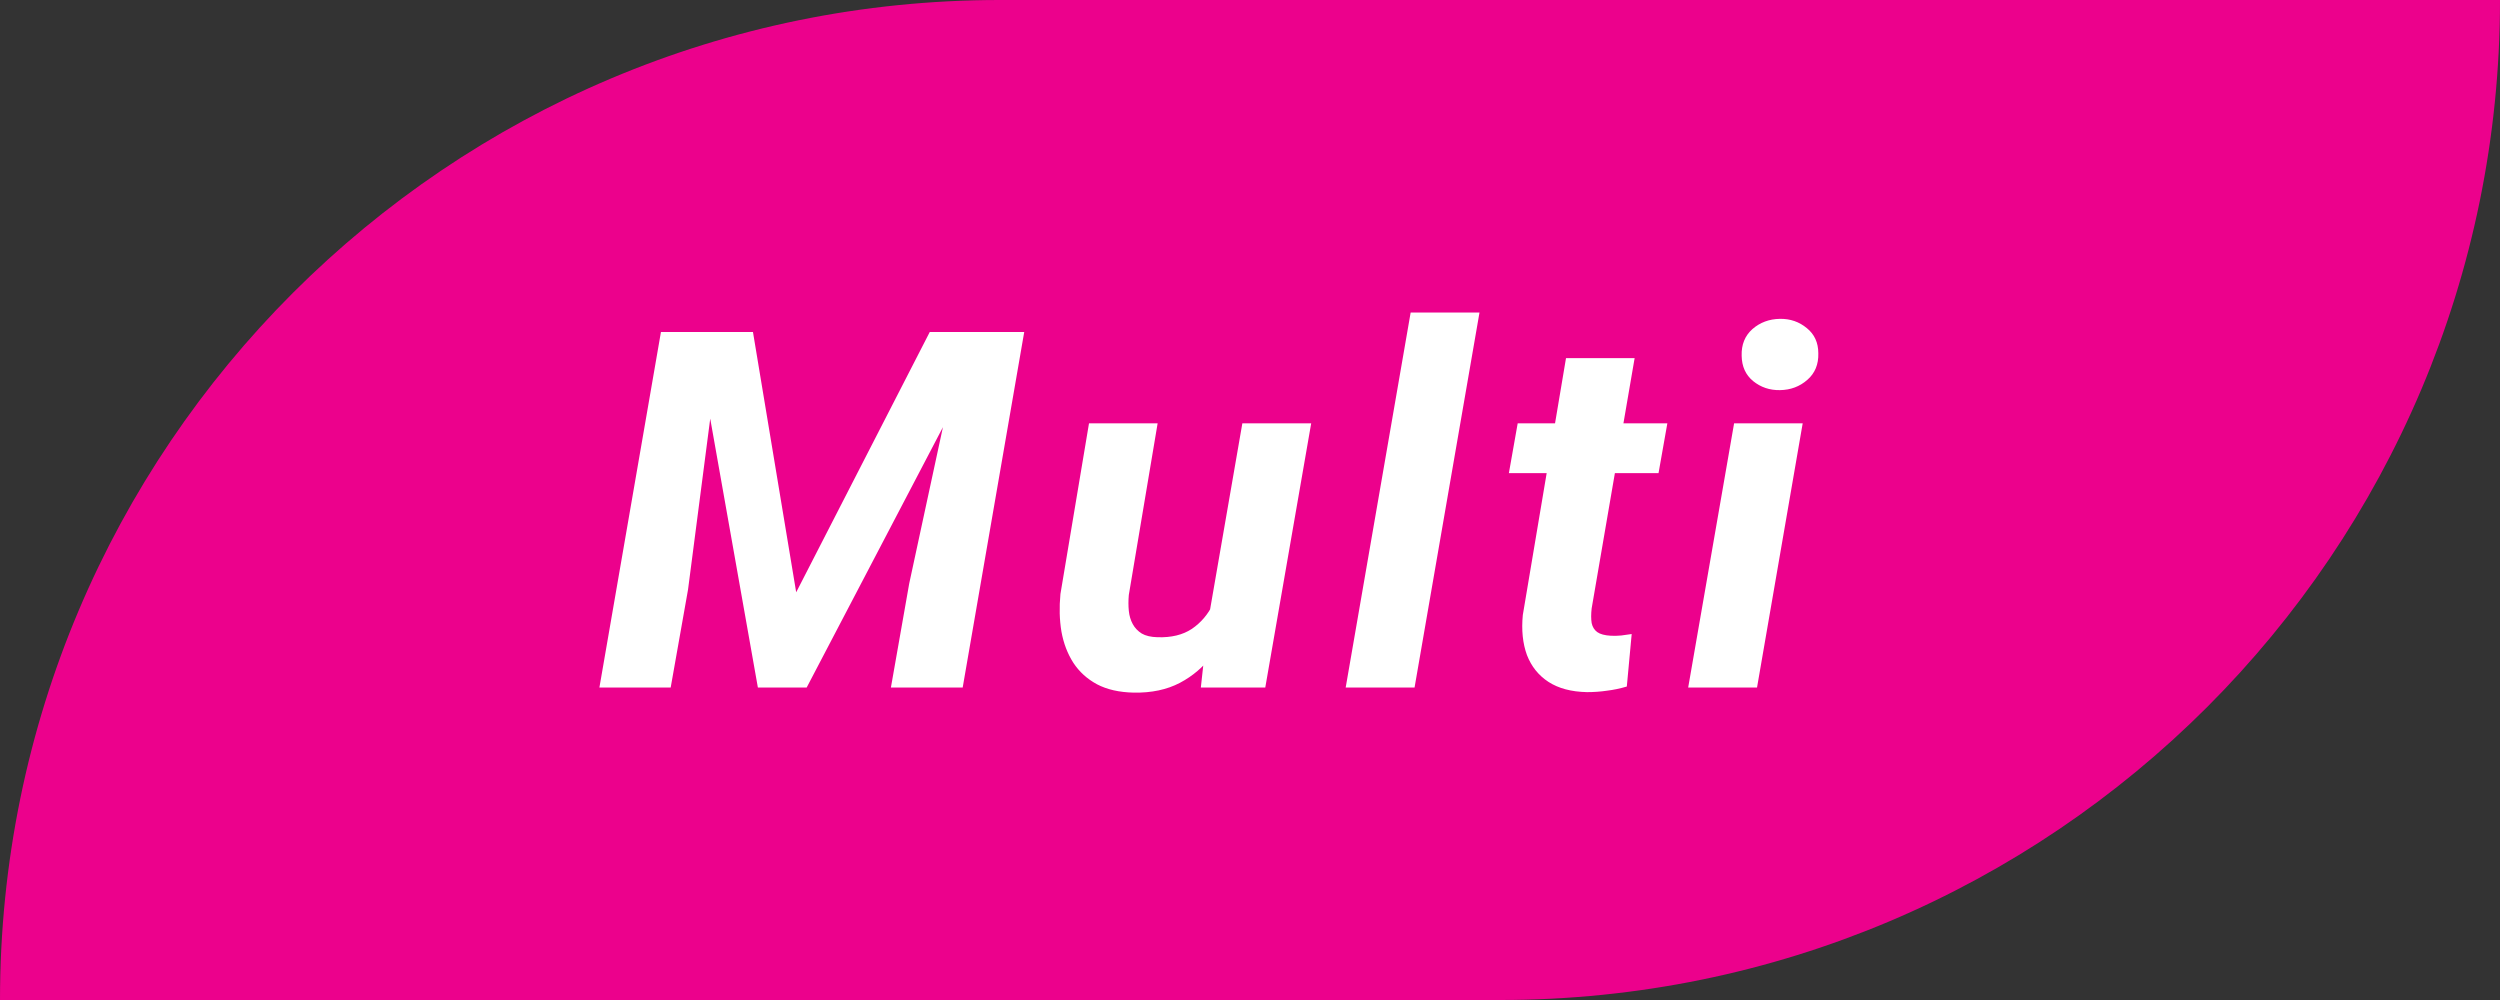 <svg width="80" height="32" viewBox="0 0 80 32" fill="none" xmlns="http://www.w3.org/2000/svg">
<rect x="0" y="0" width="80" height="32" fill="#333333" stroke="none"/>
<path d="M0 32C0 14.327 14.327 0 32 0H80V0C80 17.673 65.673 32 48 32H0V32Z" fill="#EC018C"/>
<path d="M22.236 10.625H24.095L25.478 18.953L29.752 10.625H31.767L25.814 22H24.252L22.236 10.625ZM21.15 10.625H23.087L22.017 18.867L21.462 22H19.181L21.15 10.625ZM30.83 10.625H32.775L30.806 22H28.509L29.095 18.672L30.83 10.625ZM38.661 19.859L39.755 13.547H41.958L40.489 22H38.427L38.661 19.859ZM39.161 18.234L39.794 18.219C39.736 18.713 39.627 19.198 39.466 19.672C39.304 20.146 39.083 20.573 38.802 20.953C38.52 21.333 38.171 21.633 37.755 21.852C37.338 22.07 36.846 22.174 36.278 22.164C35.815 22.154 35.424 22.065 35.106 21.898C34.788 21.727 34.536 21.497 34.348 21.211C34.161 20.919 34.033 20.586 33.966 20.211C33.903 19.836 33.893 19.435 33.934 19.008L34.848 13.547H37.044L36.122 19.039C36.106 19.216 36.106 19.385 36.122 19.547C36.138 19.703 36.179 19.844 36.247 19.969C36.315 20.094 36.411 20.195 36.536 20.273C36.661 20.346 36.828 20.385 37.036 20.391C37.479 20.406 37.846 20.318 38.138 20.125C38.429 19.927 38.656 19.662 38.817 19.328C38.984 18.995 39.098 18.63 39.161 18.234ZM47.344 10L45.266 22H43.062L45.141 10H47.344ZM53.355 13.547L53.073 15.141H48.284L48.566 13.547H53.355ZM50.112 11.461H52.308L50.933 19.469C50.912 19.651 50.912 19.807 50.933 19.938C50.959 20.062 51.019 20.159 51.112 20.227C51.206 20.294 51.352 20.333 51.55 20.344C51.659 20.349 51.769 20.346 51.878 20.336C51.987 20.32 52.099 20.305 52.214 20.289L52.058 21.969C51.849 22.031 51.639 22.076 51.425 22.102C51.217 22.133 51.003 22.148 50.784 22.148C50.284 22.138 49.873 22.029 49.55 21.82C49.232 21.612 49.003 21.326 48.862 20.961C48.727 20.591 48.683 20.164 48.73 19.68L50.112 11.461ZM57.686 13.547L56.225 22H54.022L55.491 13.547H57.686ZM55.733 11.383C55.722 11.029 55.837 10.745 56.077 10.531C56.321 10.318 56.616 10.208 56.959 10.203C57.288 10.198 57.574 10.297 57.819 10.5C58.063 10.698 58.186 10.966 58.186 11.305C58.196 11.659 58.079 11.943 57.834 12.156C57.59 12.37 57.298 12.479 56.959 12.484C56.631 12.49 56.345 12.393 56.1 12.195C55.86 11.997 55.738 11.727 55.733 11.383Z" fill="white"/>
</svg>
